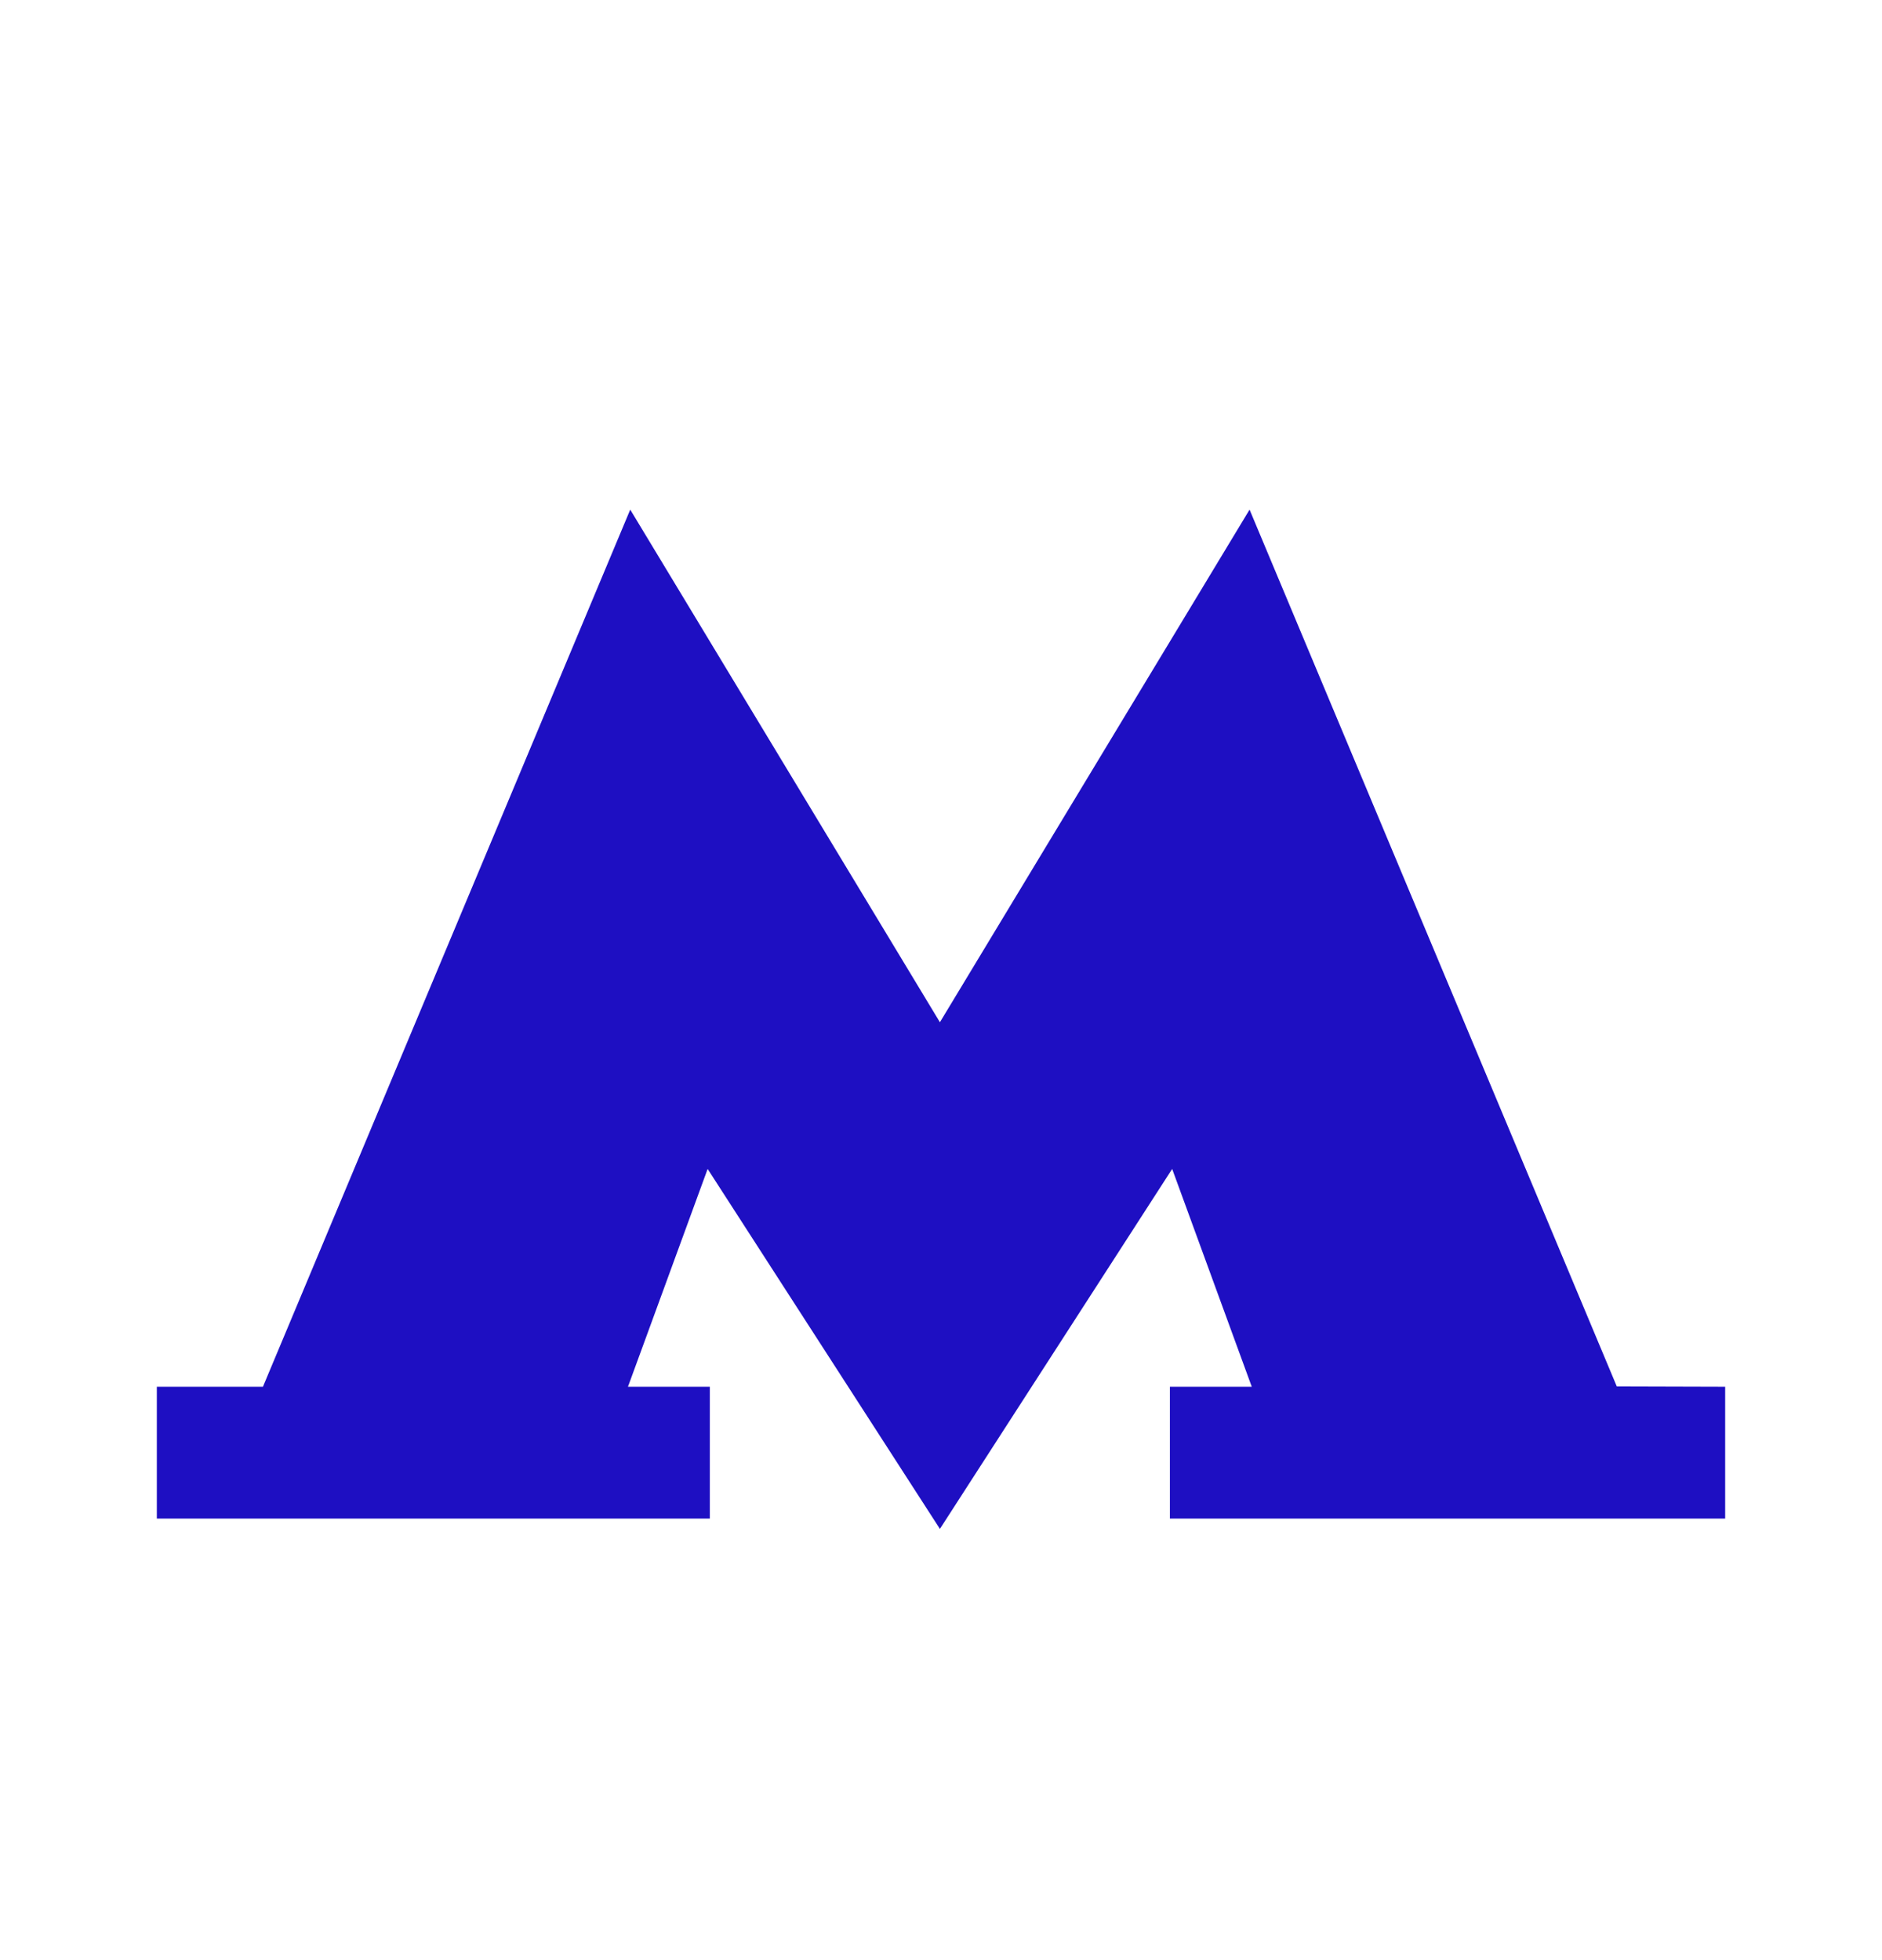 <svg width="24" height="25" viewBox="0 0 24 25" fill="none" xmlns="http://www.w3.org/2000/svg">
<path d="M20.618 17.683L15.935 6.5L11.986 13.038L8.037 6.5L3.353 17.687H2V19.368H9.052V17.687H8.008L9.024 14.909L11.986 19.5L14.948 14.909L15.963 17.687H14.919V19.368H22V17.687L20.618 17.683Z" fill="#1E0FC2"/>
</svg>
